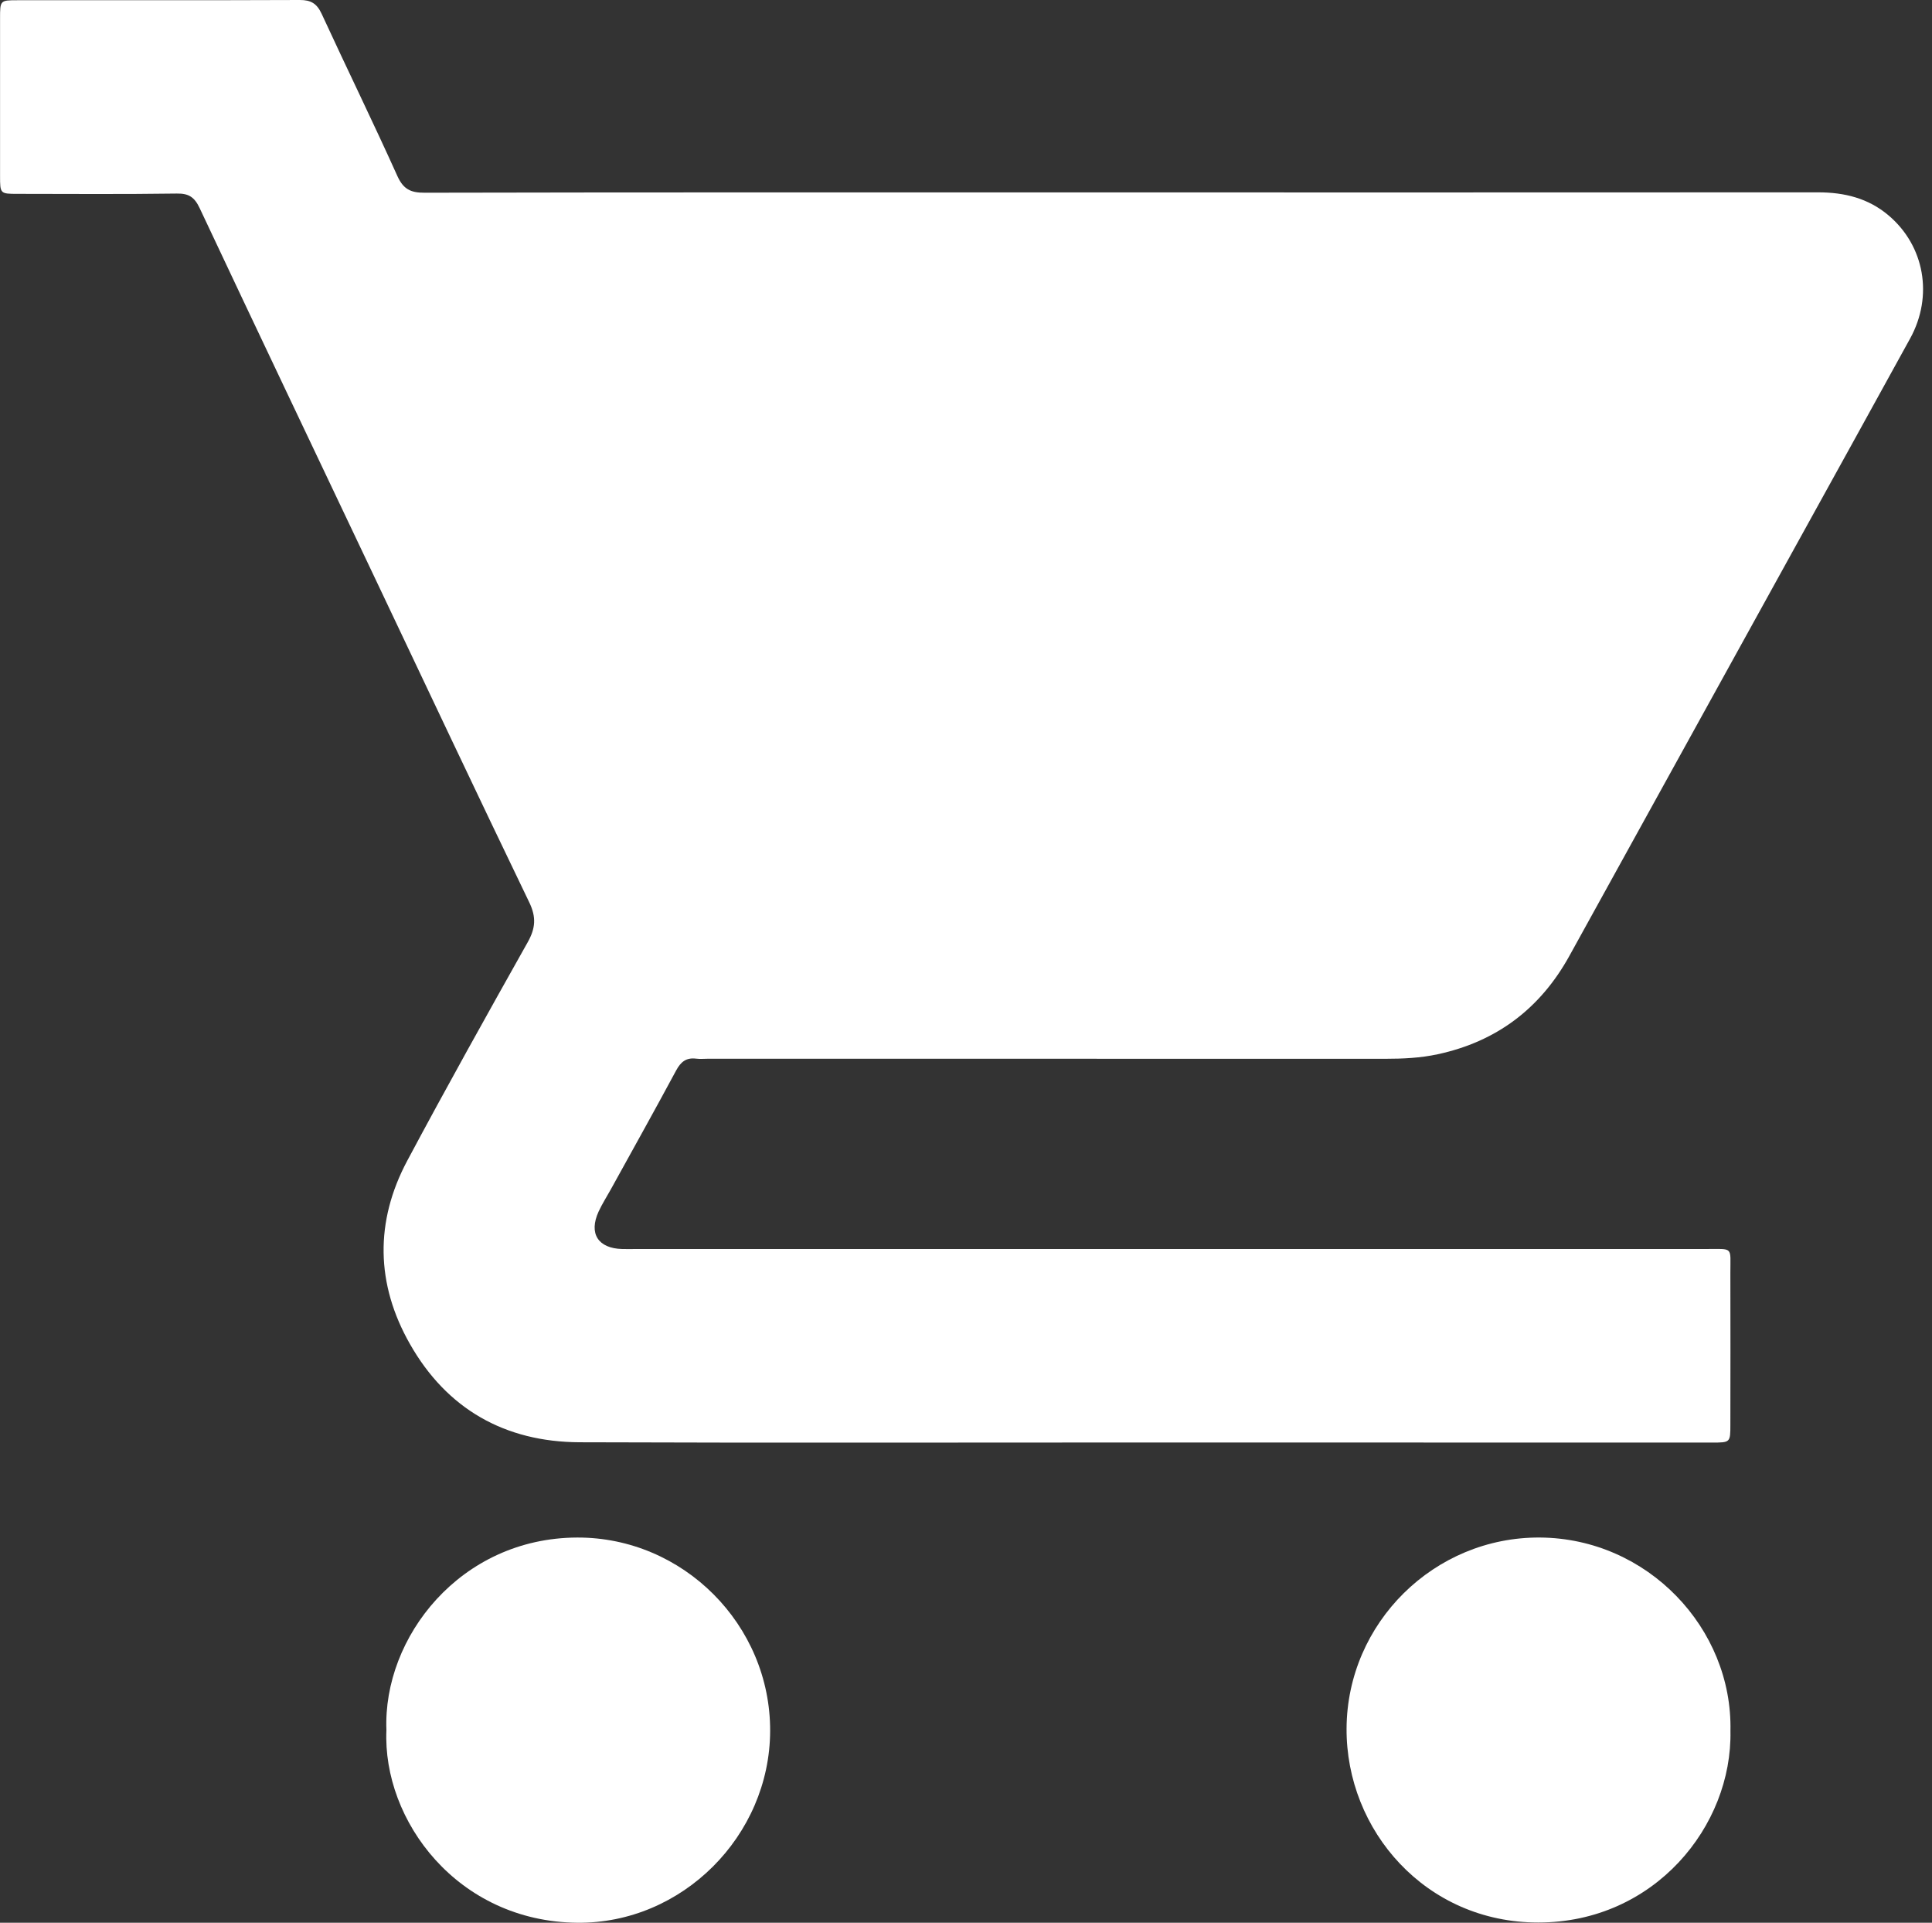 <svg width="203" height="202" viewBox="0 0 203 202" fill="none" xmlns="http://www.w3.org/2000/svg">
<rect x="0" y="0" width="203" height="202" fill="#333333" stroke="none"/>
<path d="M119.853 151.545C100.201 151.545 80.557 151.592 60.904 151.521C53.059 151.489 46.95 148.034 43.067 141.188C39.493 134.904 39.374 128.35 42.789 121.947C46.902 114.237 51.166 106.606 55.445 98.991C56.269 97.525 56.364 96.36 55.611 94.799C50.111 83.396 44.715 71.937 39.287 60.502C33.177 47.633 27.052 34.772 20.989 21.887C20.451 20.738 19.864 20.31 18.581 20.334C13.002 20.413 7.423 20.374 1.844 20.366C0.014 20.366 0.006 20.35 0.006 18.472C-0.002 12.964 -0.002 7.449 0.006 1.942C0.006 0.04 0.014 0.024 1.829 0.024C11.718 0.016 21.608 0.04 31.489 0C32.67 -0.008 33.296 0.373 33.795 1.45C36.418 7.14 39.176 12.774 41.751 18.488C42.385 19.89 43.162 20.255 44.62 20.247C67.117 20.199 89.622 20.215 112.119 20.215C138.42 20.215 164.729 20.223 191.029 20.207C193.787 20.207 196.299 20.817 198.439 22.632C202.219 25.833 203.154 31.095 200.705 35.557C196.679 42.887 192.63 50.193 188.589 57.515C180.696 71.818 172.796 86.114 164.903 100.417C161.844 105.956 157.248 109.427 151.059 110.758C149.26 111.147 147.422 111.234 145.576 111.234C121.874 111.226 98.165 111.226 74.463 111.226C74.019 111.226 73.567 111.273 73.132 111.218C72.101 111.091 71.531 111.559 71.047 112.454C68.797 116.638 66.483 120.783 64.185 124.943C63.757 125.719 63.274 126.472 62.901 127.273C61.839 129.586 62.83 131.148 65.366 131.219C65.873 131.235 66.38 131.219 66.887 131.219C104.345 131.219 141.804 131.219 179.262 131.219C182.178 131.219 181.806 130.934 181.814 133.739C181.829 139.056 181.822 144.381 181.814 149.698C181.814 151.537 181.798 151.553 179.927 151.553C159.911 151.545 139.878 151.545 119.853 151.545Z" fill="white"/>
<path d="M181.822 181.848C182.028 191.832 173.842 201.975 161.63 201.975C149.815 201.983 141.423 192.315 141.487 181.578C141.55 170.5 150.687 161.458 161.805 161.529C173.129 161.609 182.059 171.086 181.822 181.848Z" fill="white"/>
<path d="M40.602 181.752C40.222 172.029 48.36 161.569 60.651 161.53C71.792 161.498 80.961 170.706 80.921 181.856C80.882 192.87 71.681 202.11 60.651 201.999C48.059 201.872 40.182 191.254 40.602 181.752Z" fill="white"/>
</svg>
